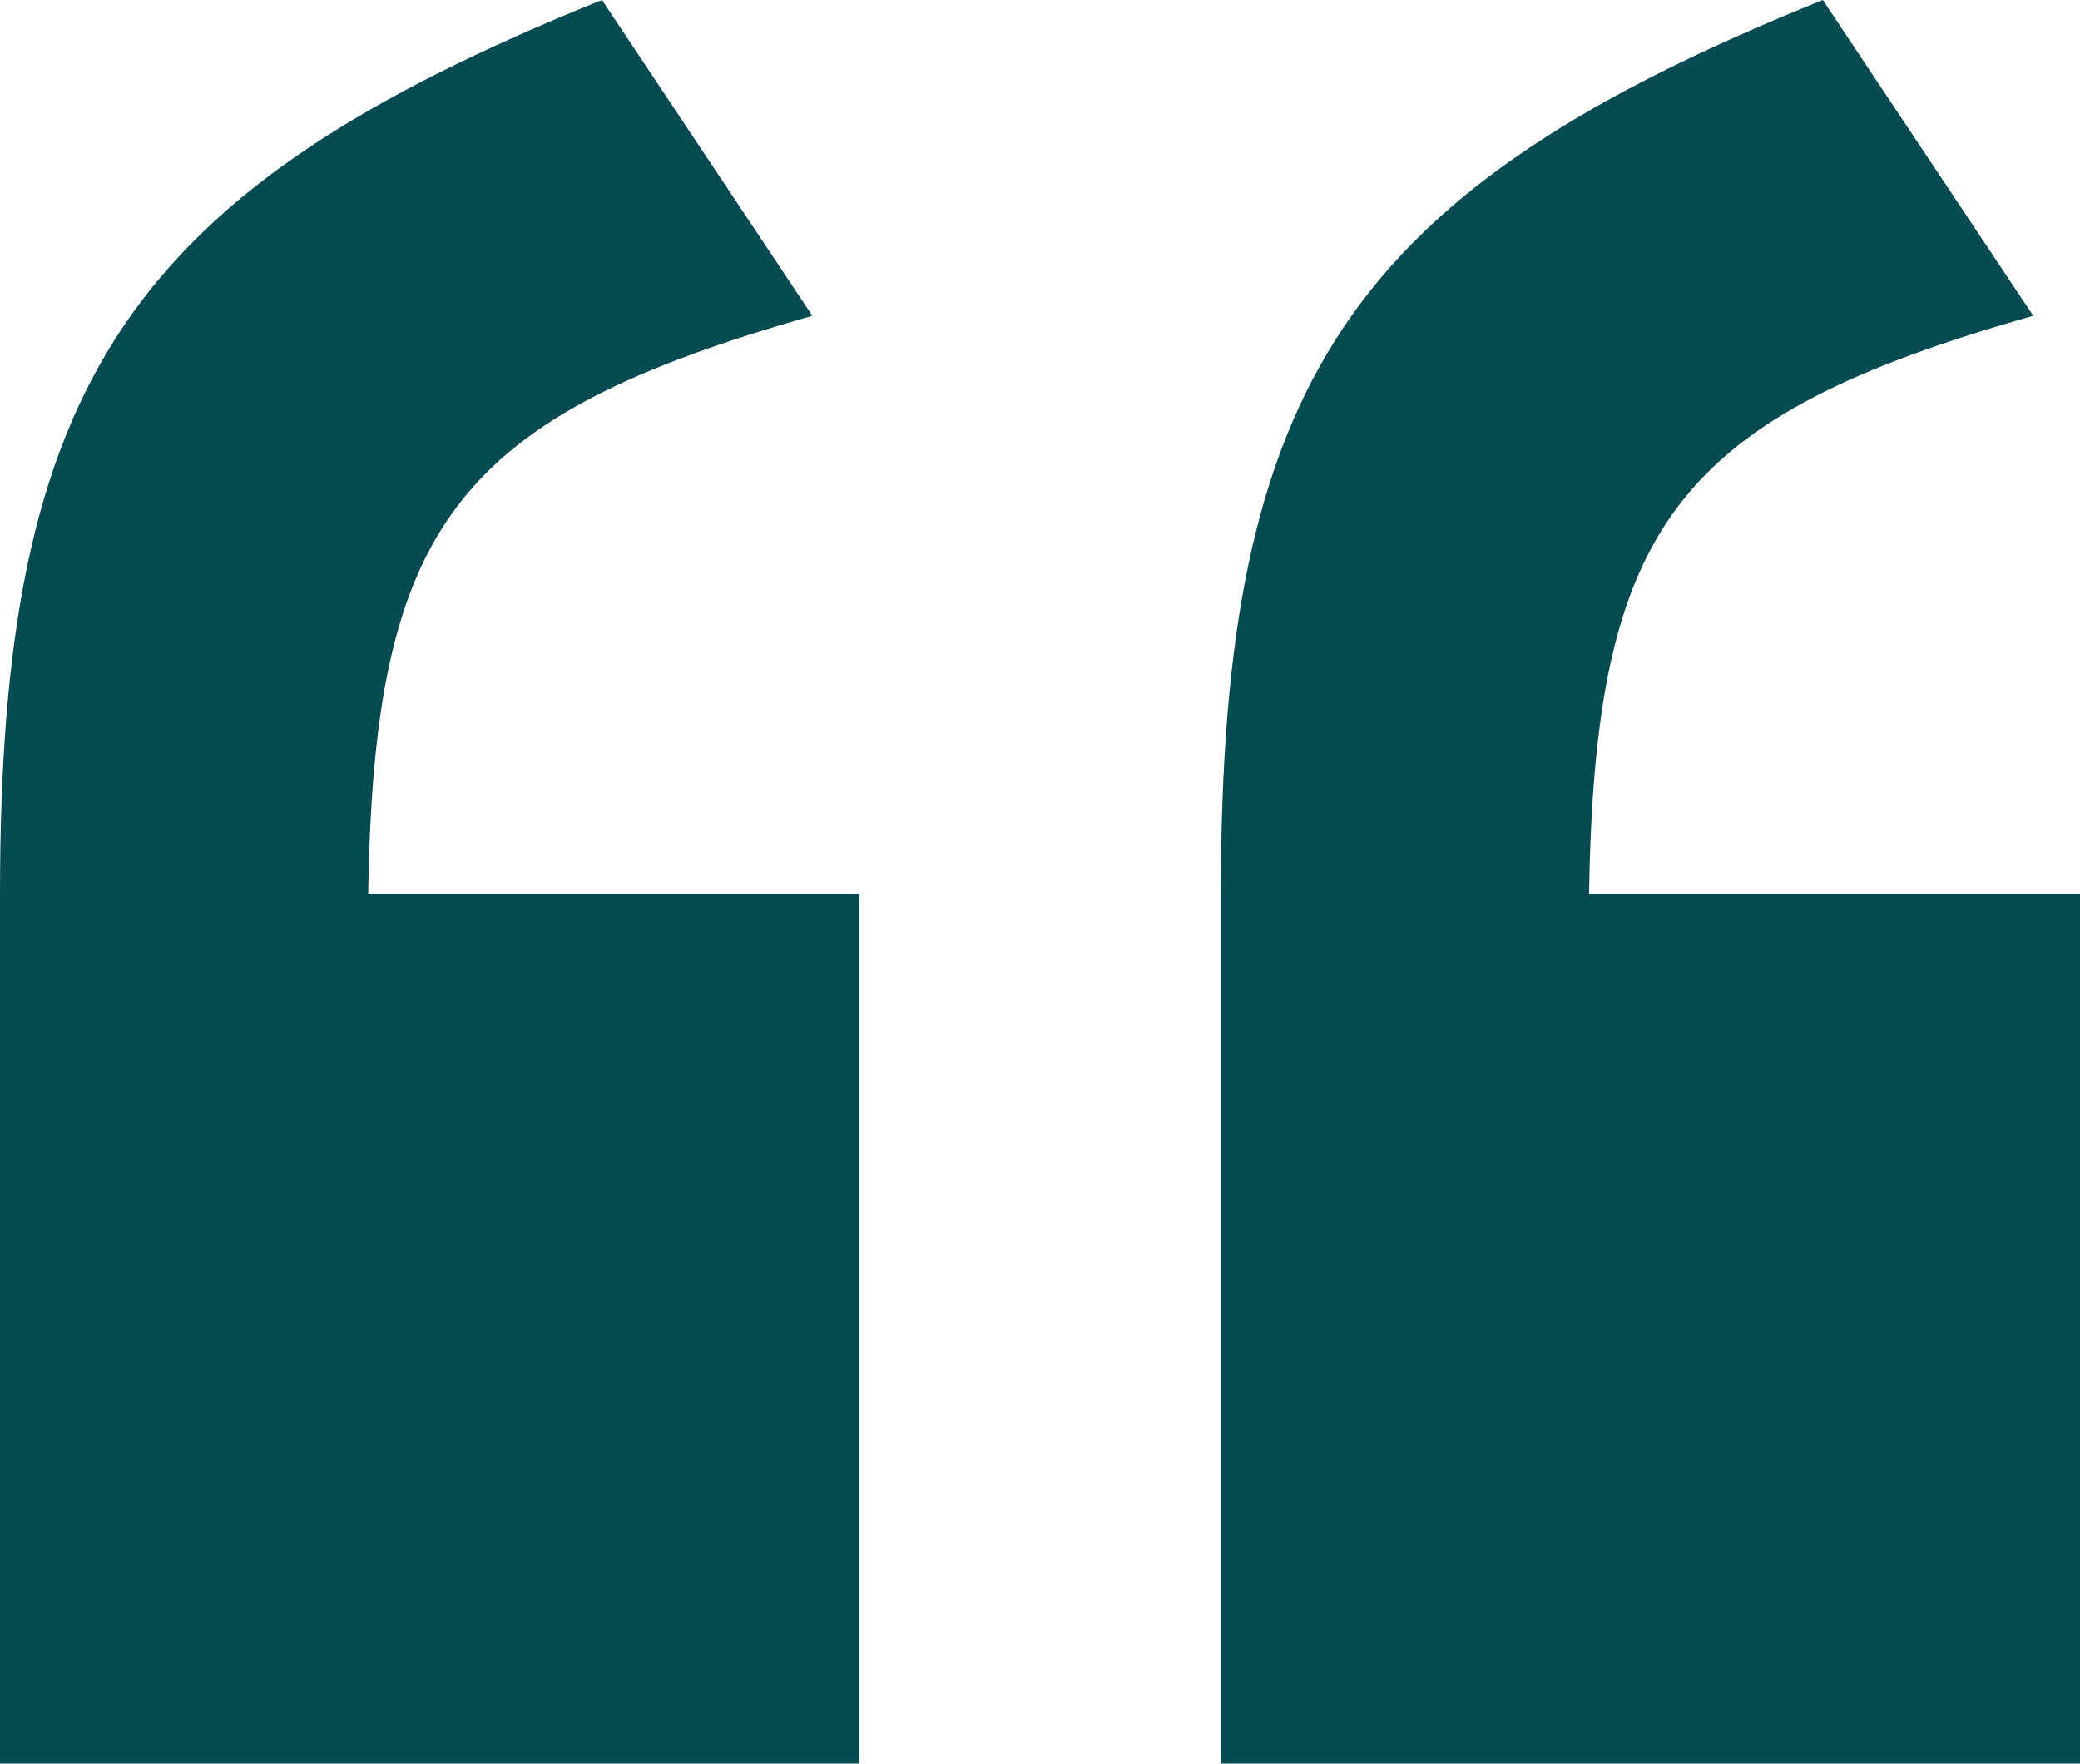 <svg width="46" height="39" viewBox="0 0 46 39" fill="none" xmlns="http://www.w3.org/2000/svg">
<path d="M19 39V19.764H8.143C8.272 11.595 10.082 9.223 17.966 6.983L13.313 0C2.844 4.216 0 8.432 0 19.764V39H19ZM46 39V19.764H35.143C35.272 11.595 37.082 9.223 44.966 6.983L40.313 0C29.843 4.216 27 8.432 27 19.764V39H46Z" fill="#074B52"/>
</svg>
